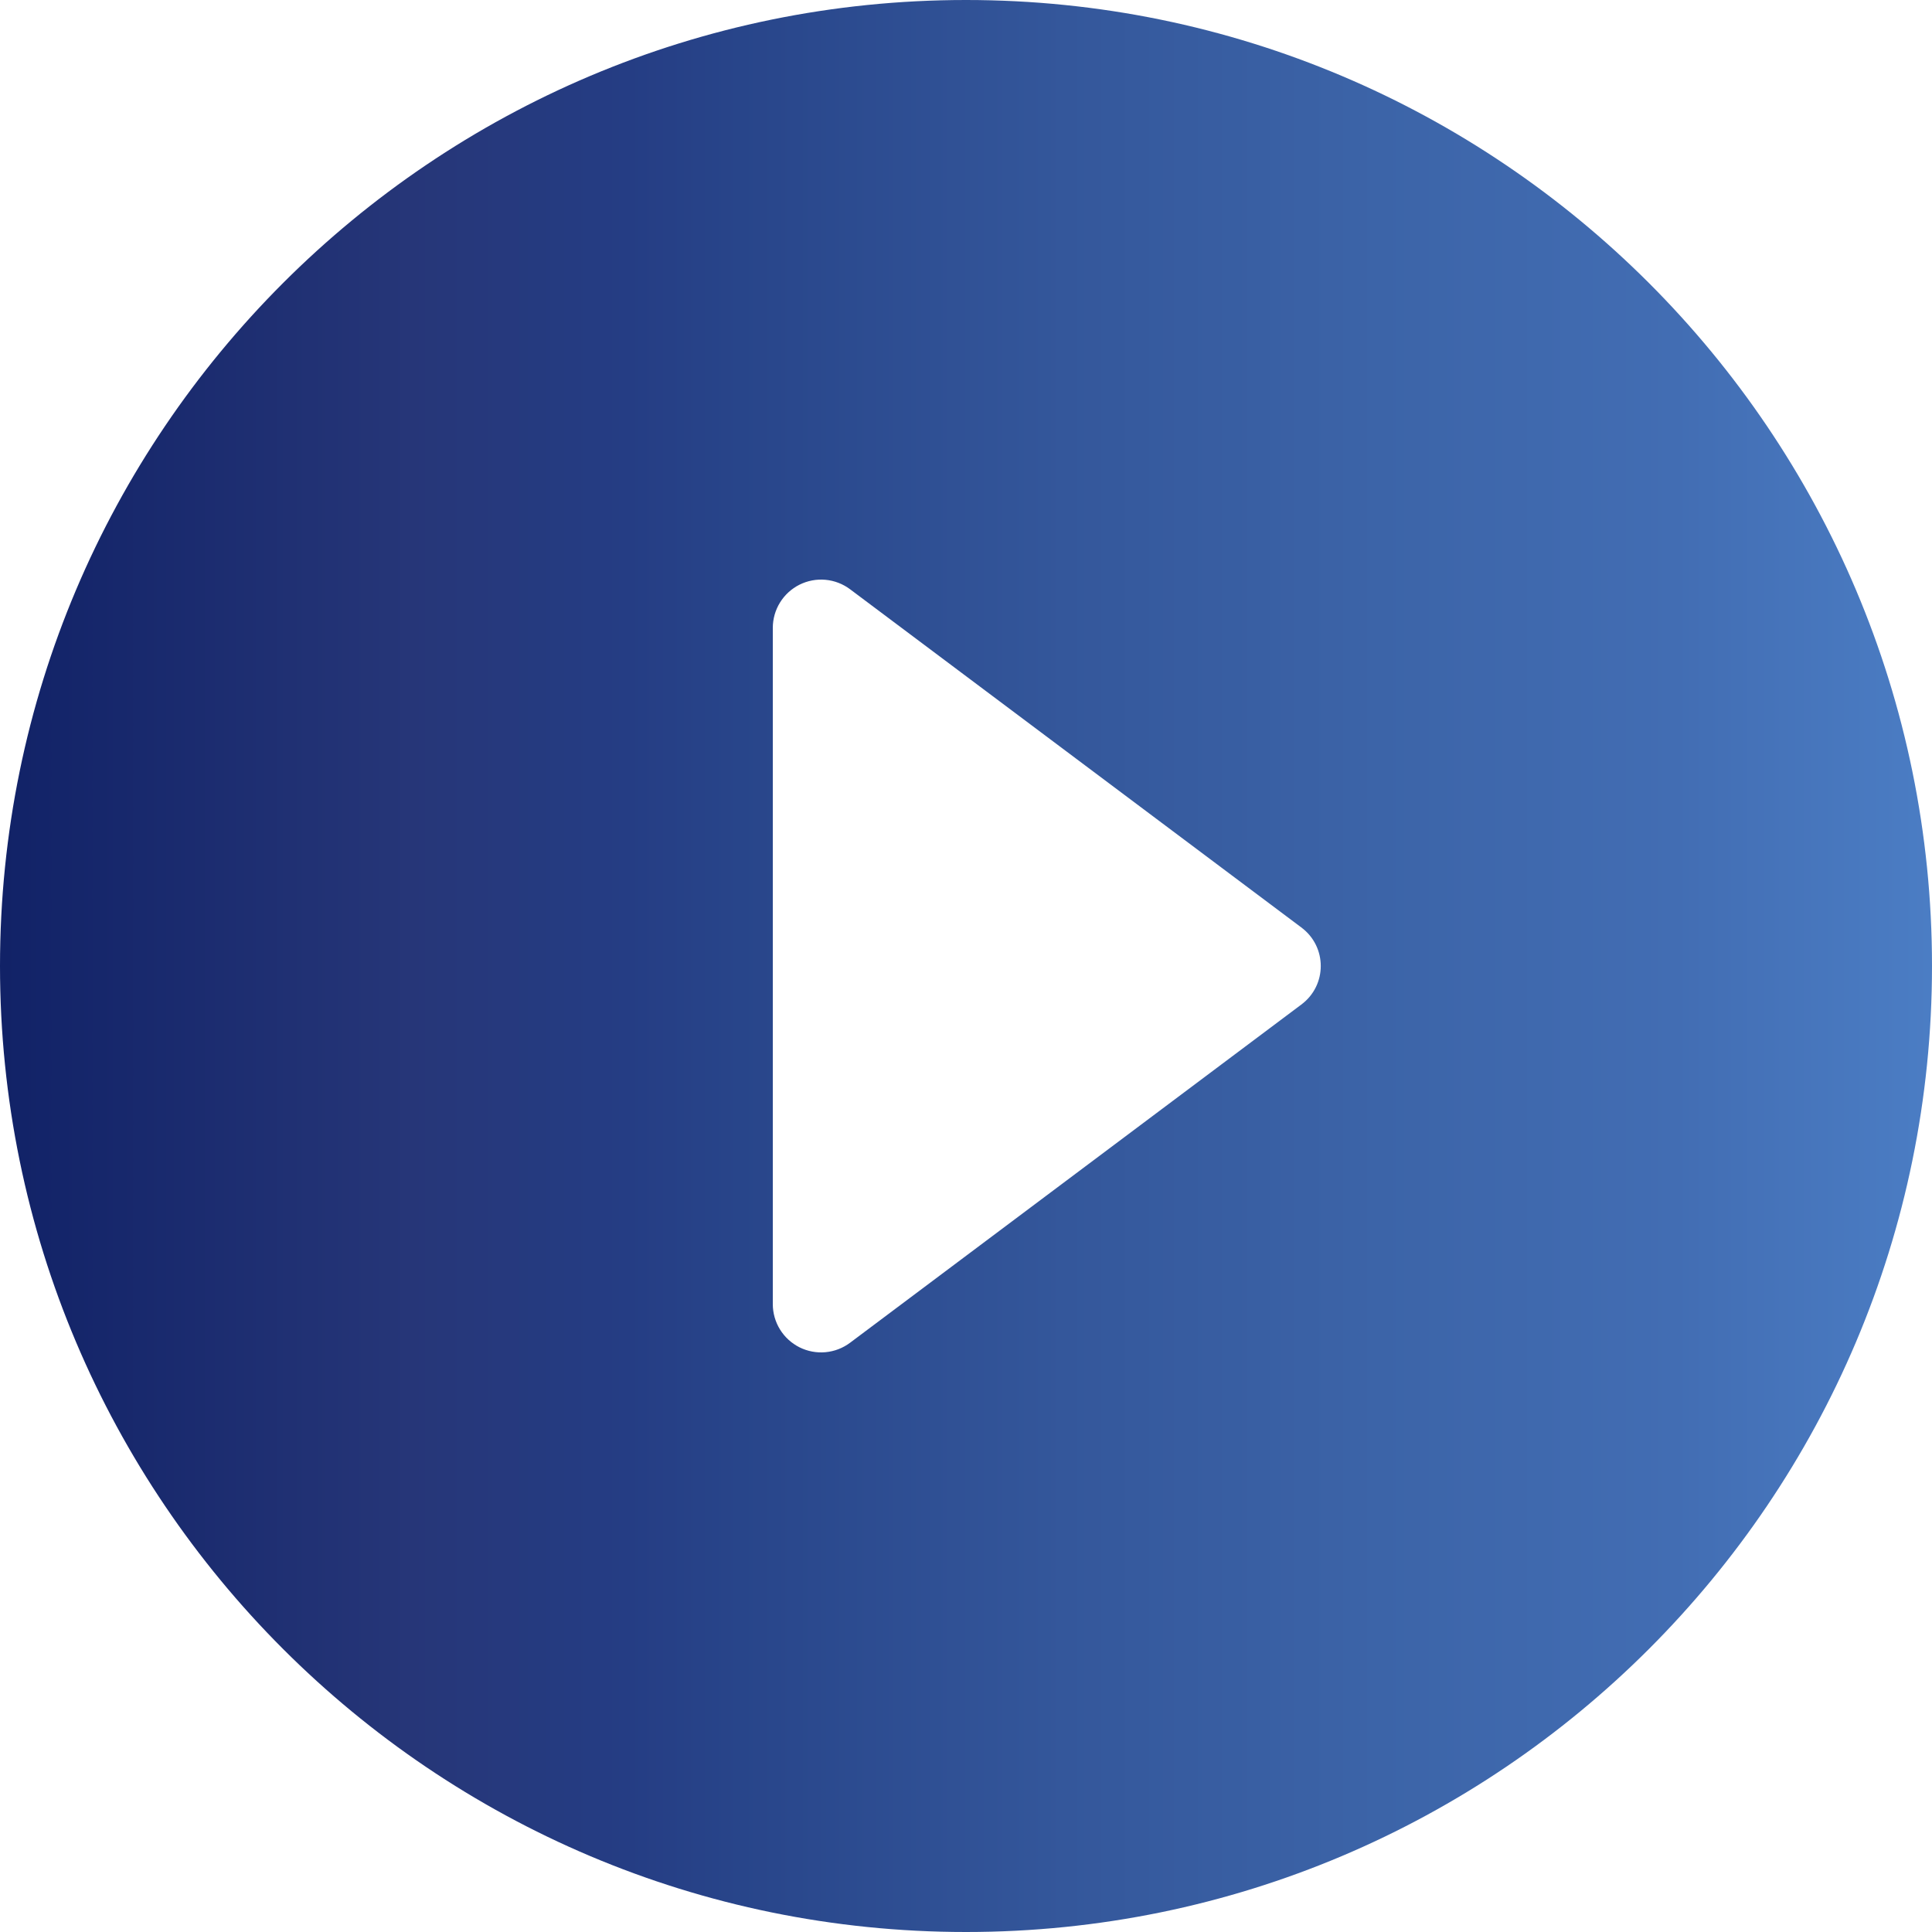 <svg width="110" height="110" viewBox="0 0 110 110" fill="none" xmlns="http://www.w3.org/2000/svg">
<path d="M55 0C24.64 0 0 24.64 0 55C0 85.36 24.64 110 55 110C85.36 110 110 85.36 110 55C110 24.64 85.36 0 55 0ZM44 74.25V35.75C44 35.239 44.142 34.739 44.411 34.304C44.679 33.87 45.063 33.519 45.52 33.29C45.977 33.062 46.488 32.965 46.997 33.011C47.506 33.057 47.991 33.244 48.4 33.55L74.085 52.8C75.57 53.9 75.57 56.1 74.085 57.2L48.4 76.45C47.991 76.756 47.506 76.943 46.997 76.989C46.488 77.035 45.977 76.938 45.52 76.71C45.063 76.481 44.679 76.13 44.411 75.696C44.142 75.261 44 74.761 44 74.25Z" fill="url(#paint0_linear_1040_6373)"/>
<defs>
<linearGradient id="paint0_linear_1040_6373" x1="0.002" y1="54.999" x2="109.999" y2="54.999" gradientUnits="userSpaceOnUse">
<stop stop-color="#112267"/>
<stop offset="0.212" stop-color="#263678"/>
<stop offset="0.325" stop-color="#253D84"/>
<stop offset="0.383" stop-color="#28458A"/>
<stop offset="0.551" stop-color="#34579B"/>
<stop offset="0.714" stop-color="#3C64A8"/>
<stop offset="0.867" stop-color="#426DB3"/>
<stop offset="1" stop-color="#4B7DC4"/>
</linearGradient>
</defs>
</svg>
